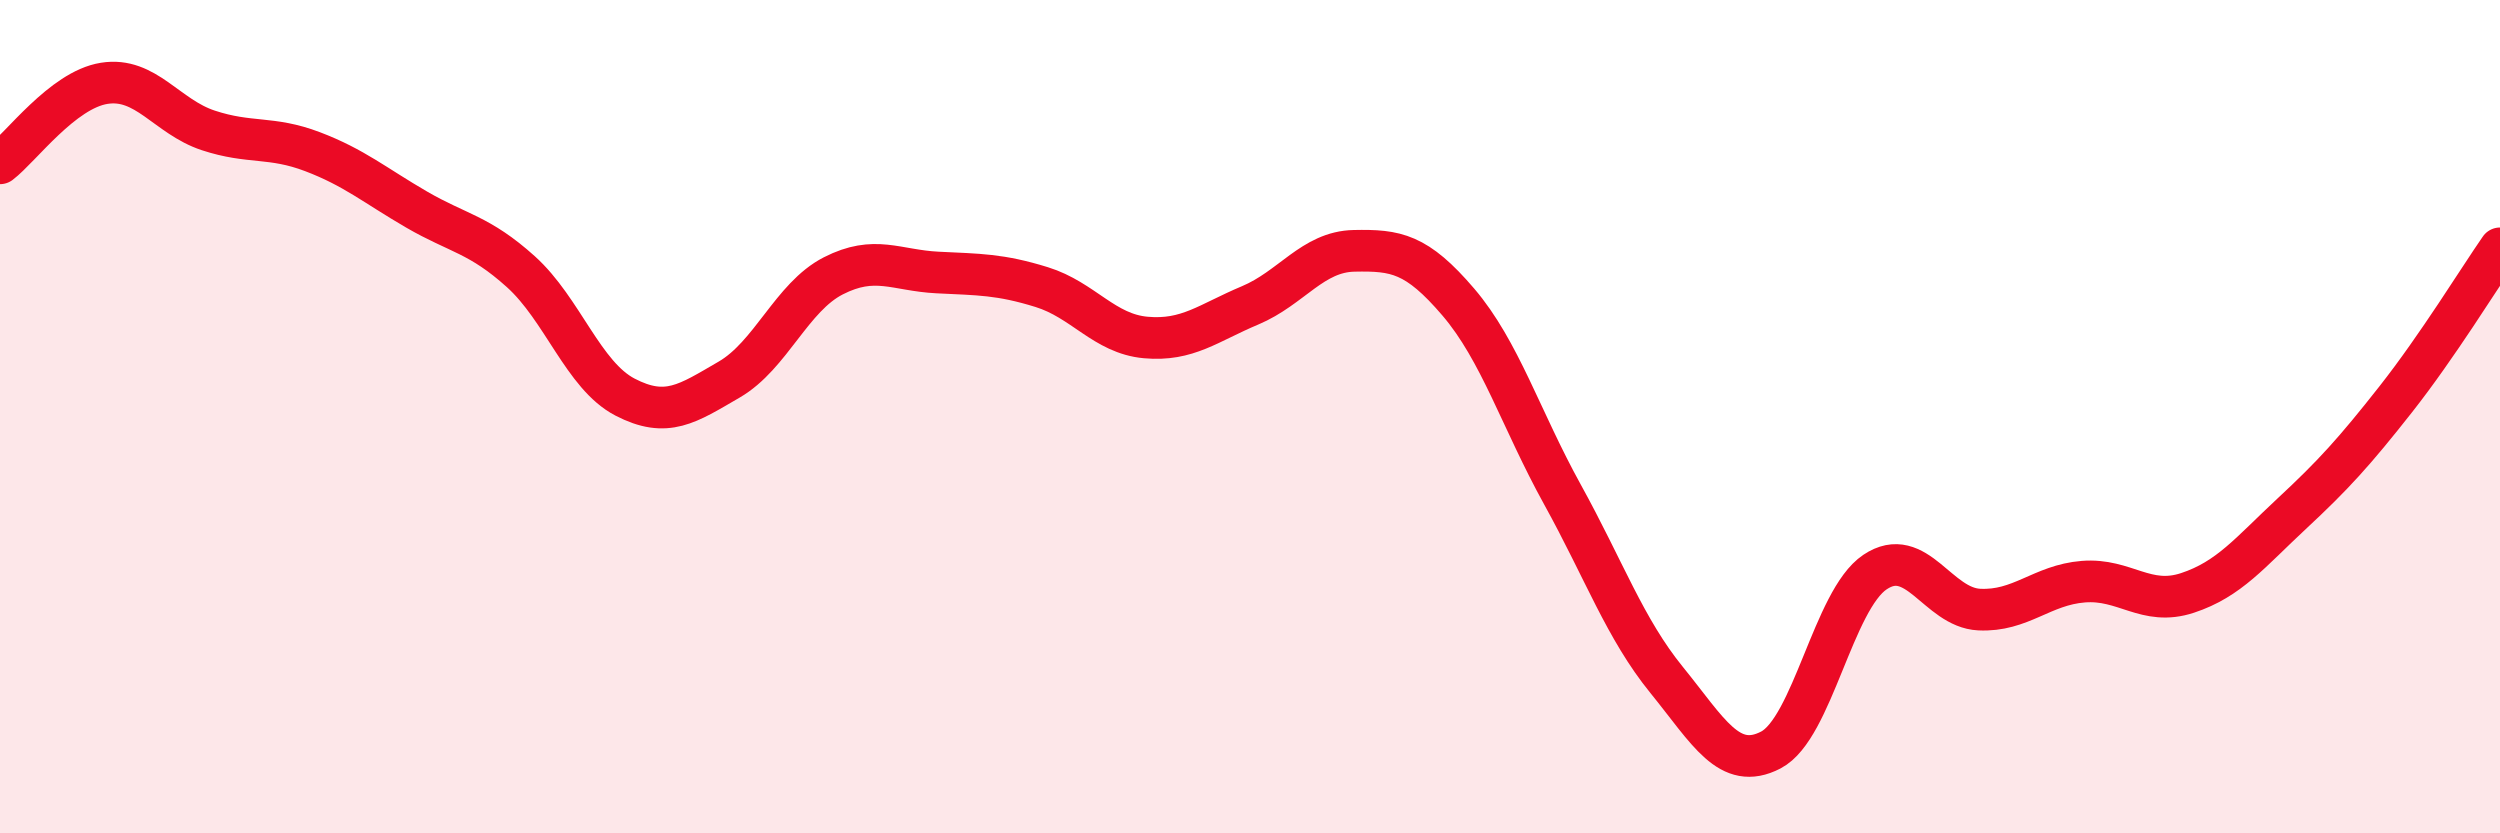 
    <svg width="60" height="20" viewBox="0 0 60 20" xmlns="http://www.w3.org/2000/svg">
      <path
        d="M 0,3.92 C 0.5,3.54 1.5,2.16 2.5,2 C 3.5,1.84 4,2.8 5,3.13 C 6,3.46 6.5,3.26 7.5,3.64 C 8.5,4.02 9,4.45 10,5.03 C 11,5.61 11.5,5.62 12.5,6.52 C 13.5,7.42 14,9.01 15,9.53 C 16,10.05 16.5,9.69 17.5,9.11 C 18.5,8.53 19,7.13 20,6.62 C 21,6.11 21.5,6.49 22.5,6.54 C 23.5,6.59 24,6.58 25,6.89 C 26,7.2 26.5,8.01 27.5,8.1 C 28.5,8.19 29,7.75 30,7.33 C 31,6.91 31.5,6.04 32.5,6.02 C 33.5,6 34,6.08 35,7.25 C 36,8.42 36.5,10.06 37.5,11.87 C 38.5,13.68 39,15.09 40,16.32 C 41,17.55 41.5,18.52 42.5,18 C 43.5,17.48 44,14.4 45,13.73 C 46,13.06 46.5,14.58 47.5,14.63 C 48.5,14.68 49,14.04 50,13.96 C 51,13.88 51.5,14.56 52.5,14.23 C 53.5,13.9 54,13.26 55,12.33 C 56,11.4 56.5,10.85 57.5,9.58 C 58.5,8.31 59.5,6.68 60,5.96L60 20L0 20Z"
        fill="#EB0A25"
        opacity="0.1"
        stroke-linecap="round"
        stroke-linejoin="round"
      />
      <path
        d="M 0,3.92 C 0.5,3.54 1.5,2.16 2.5,2 C 3.5,1.84 4,2.8 5,3.13 C 6,3.46 6.5,3.26 7.5,3.64 C 8.5,4.02 9,4.45 10,5.03 C 11,5.61 11.5,5.62 12.5,6.52 C 13.5,7.42 14,9.01 15,9.53 C 16,10.05 16.5,9.69 17.5,9.11 C 18.5,8.53 19,7.13 20,6.62 C 21,6.11 21.5,6.49 22.5,6.54 C 23.5,6.59 24,6.58 25,6.89 C 26,7.2 26.5,8.01 27.5,8.1 C 28.5,8.19 29,7.75 30,7.33 C 31,6.91 31.5,6.04 32.5,6.02 C 33.5,6 34,6.08 35,7.25 C 36,8.42 36.5,10.06 37.5,11.87 C 38.5,13.68 39,15.09 40,16.32 C 41,17.55 41.5,18.52 42.5,18 C 43.5,17.48 44,14.4 45,13.73 C 46,13.06 46.5,14.58 47.5,14.63 C 48.5,14.68 49,14.04 50,13.96 C 51,13.88 51.5,14.56 52.5,14.23 C 53.5,13.9 54,13.26 55,12.33 C 56,11.4 56.5,10.85 57.5,9.58 C 58.5,8.31 59.5,6.68 60,5.96"
        stroke="#EB0A25"
        stroke-width="1"
        fill="none"
        stroke-linecap="round"
        stroke-linejoin="round"
      />
    </svg>
  